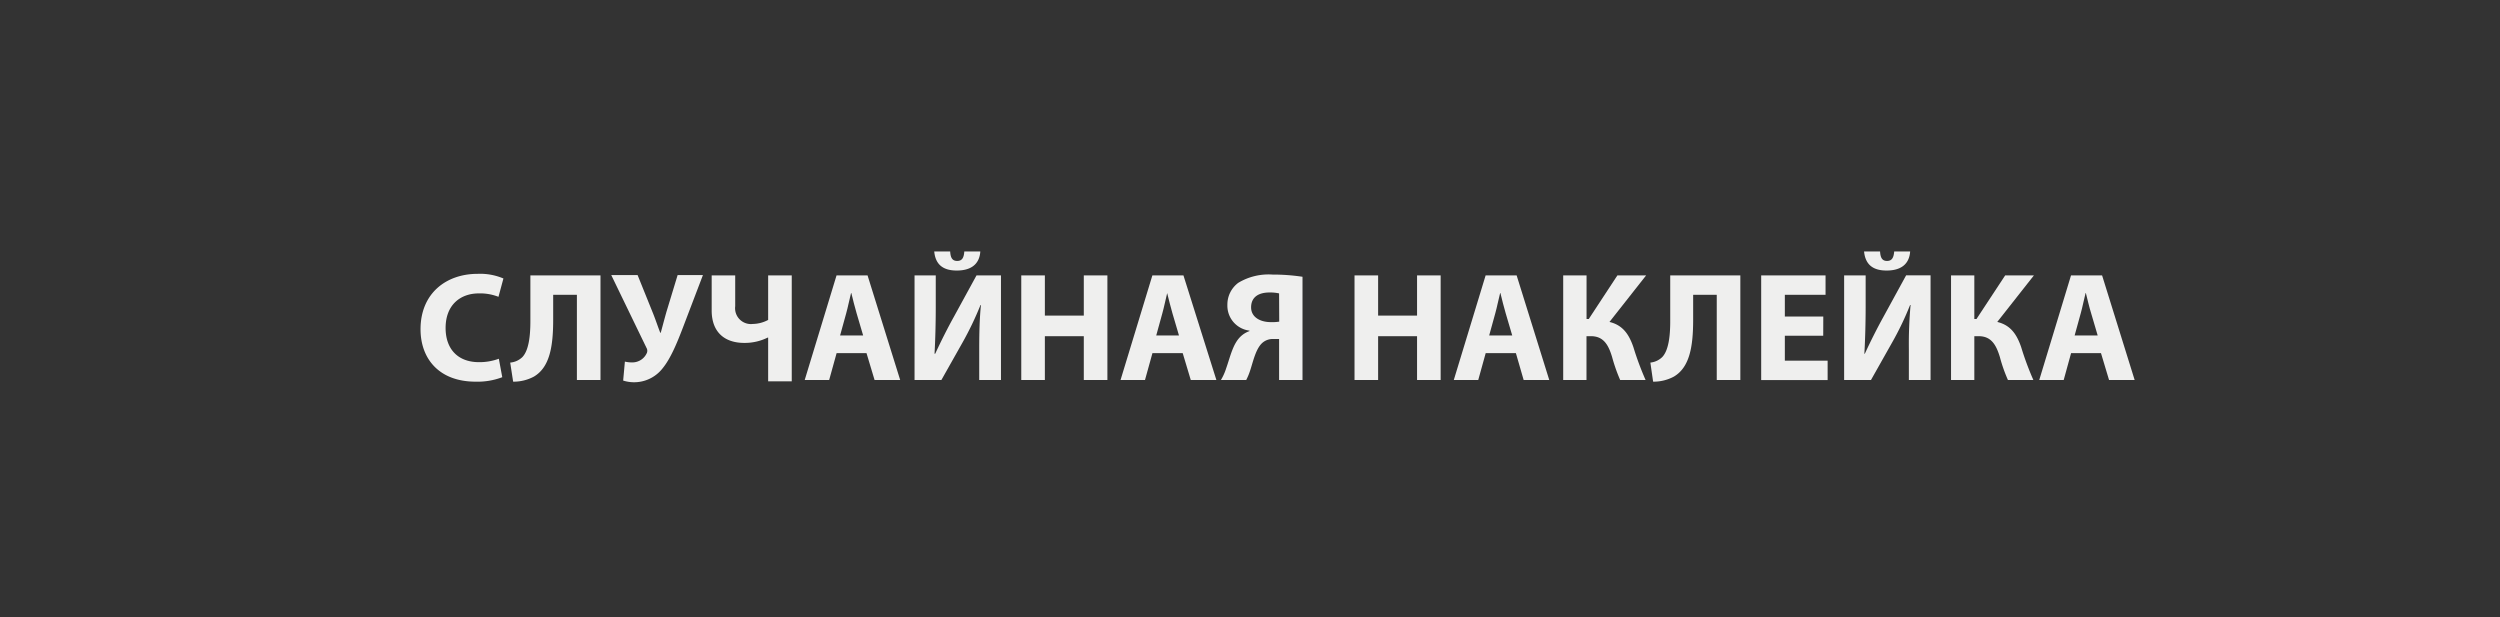 <svg id="Слой_1" data-name="Слой 1" xmlns="http://www.w3.org/2000/svg" viewBox="0 0 409 101">
  <rect x="0" y="0" width="409" height="101" fill="#333333" stroke="none"/>
  <defs>
    <style>
      .cls-1 {
        fill: #efefee;
      }
    </style>
  </defs>
  <title>случайн накл_33</title>
  <g>
    <path class="cls-1" d="M82.17,61.71a11.37,11.37,0,0,1-4.37.73c-5.91,0-9-3.7-9-8.58,0-5.84,4.16-9.06,9.34-9.06a9.74,9.74,0,0,1,4.22.76l-.81,3A8.17,8.17,0,0,0,78.34,48c-3,0-5.44,1.86-5.44,5.66,0,3.43,2,5.59,5.46,5.59a9.16,9.16,0,0,0,3.25-.56Z"/>
    <path class="cls-1" d="M98.24,45.05V62.17H94.38V48.23H90.5v4.06c0,4.39-.56,7.79-3.15,9.32a7,7,0,0,1-3.4.83l-.48-3.12a3.25,3.25,0,0,0,2-.91c1-1.07,1.3-3.28,1.3-5.87V45.05Z"/>
    <path class="cls-1" d="M104.31,45l2.49,6.17c.48,1.19.81,2.23,1.22,3.27h.08c.2-.73.5-1.88.91-3.35L110.86,45H115l-3.22,8.45c-1,2.64-2.08,5.23-3.38,6.81a5.91,5.91,0,0,1-6.45,2l.28-3.1a5.21,5.21,0,0,0,1.27.13,2.59,2.59,0,0,0,2.34-1.58.93.93,0,0,0-.08-.81L100,45Z"/>
    <path class="cls-1" d="M120.28,45.05V50.1A2.59,2.59,0,0,0,123.15,53a5.52,5.52,0,0,0,2.52-.66V45.05h3.86V62.39h-3.86V55.23h-.08a8.47,8.47,0,0,1-3.83.87c-3.1,0-5.33-1.65-5.33-5.31V45.05Z"/>
    <path class="cls-1" d="M136.87,57.77l-1.22,4.4h-4l5.21-17.12h5.07l5.34,17.12h-4.19l-1.32-4.4Zm4.34-2.89-1.07-3.63c-.3-1-.61-2.29-.86-3.3h-.05c-.26,1-.51,2.31-.79,3.3l-1,3.63Z"/>
    <path class="cls-1" d="M153.09,45.05v5.08c0,2.74-.07,5.46-.2,7.74H153c.92-2,2.06-4.26,3.08-6.09l3.68-6.73h4V62.17h-3.56V57.11c0-2.64.06-5,.28-7.21h-.07a52,52,0,0,1-2.92,6.1l-3.48,6.17h-4.39V45.05Zm2.36-3.91c.05,1,.33,1.55,1.15,1.55s1.09-.56,1.16-1.55h2.62c-.15,2.16-1.6,3.12-3.86,3.12s-3.48-1-3.68-3.12Z"/>
    <path class="cls-1" d="M170.94,45.05v6.58h6.37V45.05h3.86V62.17h-3.86V55h-6.37v7.17h-3.86V45.05Z"/>
    <path class="cls-1" d="M188.54,57.77l-1.22,4.4h-4l5.21-17.12h5.08L199,62.17h-4.19l-1.32-4.4Zm4.34-2.89-1.07-3.63c-.3-1-.6-2.29-.86-3.3h0c-.25,1-.51,2.31-.79,3.3l-1,3.63Z"/>
    <path class="cls-1" d="M199.74,62.17a9,9,0,0,0,.86-1.91c.69-1.95,1.09-4,2.39-5.23a4,4,0,0,1,1.42-.86v-.08a4.11,4.11,0,0,1-3.61-4.19,4.44,4.44,0,0,1,1.78-3.63,9.6,9.6,0,0,1,5.61-1.35,32.41,32.41,0,0,1,4.9.36V62.17h-3.83V55.46h-.94a2.58,2.58,0,0,0-1.83.66c-1.09,1-1.52,3.2-2,4.6a10.25,10.25,0,0,1-.61,1.45ZM209.26,48a6.75,6.75,0,0,0-1.58-.15c-1.67,0-3,.68-3,2.44,0,1.57,1.45,2.41,3.23,2.41a7.22,7.22,0,0,0,1.37-.08Z"/>
    <path class="cls-1" d="M225.46,45.05v6.58h6.37V45.05h3.86V62.17h-3.86V55h-6.37v7.17H221.6V45.05Z"/>
    <path class="cls-1" d="M243.06,57.77l-1.22,4.4h-4l5.21-17.12h5.07l5.34,17.12h-4.19L248,57.77Zm4.34-2.89-1.07-3.63c-.3-1-.61-2.29-.86-3.3h-.05c-.26,1-.51,2.31-.79,3.3l-1,3.63Z"/>
    <path class="cls-1" d="M259.56,45.05v7.14h.36l4.69-7.14h4.7l-6,7.62c2.21.53,3.2,2.06,3.91,4.11a48,48,0,0,0,2,5.39h-4.16a27.39,27.39,0,0,1-1.32-3.76c-.58-1.93-1.37-3.41-3.45-3.41h-.74v7.17h-3.81V45.05Z"/>
    <path class="cls-1" d="M284.72,45.05V62.17h-3.86V48.23H277v4.06c0,4.39-.56,7.79-3.15,9.32a7,7,0,0,1-3.4.83L270,59.32a3.25,3.25,0,0,0,1.95-.91c1-1.07,1.3-3.28,1.3-5.87V45.05Z"/>
    <path class="cls-1" d="M298.28,54.93H292V59h7v3.18H288.13V45.05h10.53v3.18H292v3.55h6.29Z"/>
    <path class="cls-1" d="M305.22,45.05v5.08c0,2.74-.08,5.46-.21,7.74h.08c.91-2,2.06-4.26,3.07-6.09l3.68-6.73h4V62.17h-3.55V57.11a70.66,70.66,0,0,1,.28-7.21h-.08a49,49,0,0,1-2.92,6.1l-3.48,6.17h-4.39V45.05Zm2.36-3.91c.05,1,.33,1.55,1.14,1.55s1.09-.56,1.17-1.55h2.61c-.15,2.16-1.6,3.12-3.86,3.12s-3.47-1-3.68-3.12Z"/>
    <path class="cls-1" d="M323,45.05v7.14h.35l4.7-7.14h4.7l-6,7.62c2.21.53,3.2,2.06,3.91,4.11a48,48,0,0,0,2,5.39h-4.16a25,25,0,0,1-1.32-3.76c-.59-1.93-1.38-3.41-3.46-3.41H323v7.17h-3.81V45.05Z"/>
    <path class="cls-1" d="M338.83,57.77l-1.21,4.4h-4l5.2-17.12h5.08l5.33,17.12h-4.19l-1.32-4.4Zm4.35-2.89-1.07-3.63c-.31-1-.61-2.29-.86-3.3h-.05c-.26,1-.51,2.31-.79,3.3l-1,3.63Z"/>
  </g>
</svg>
